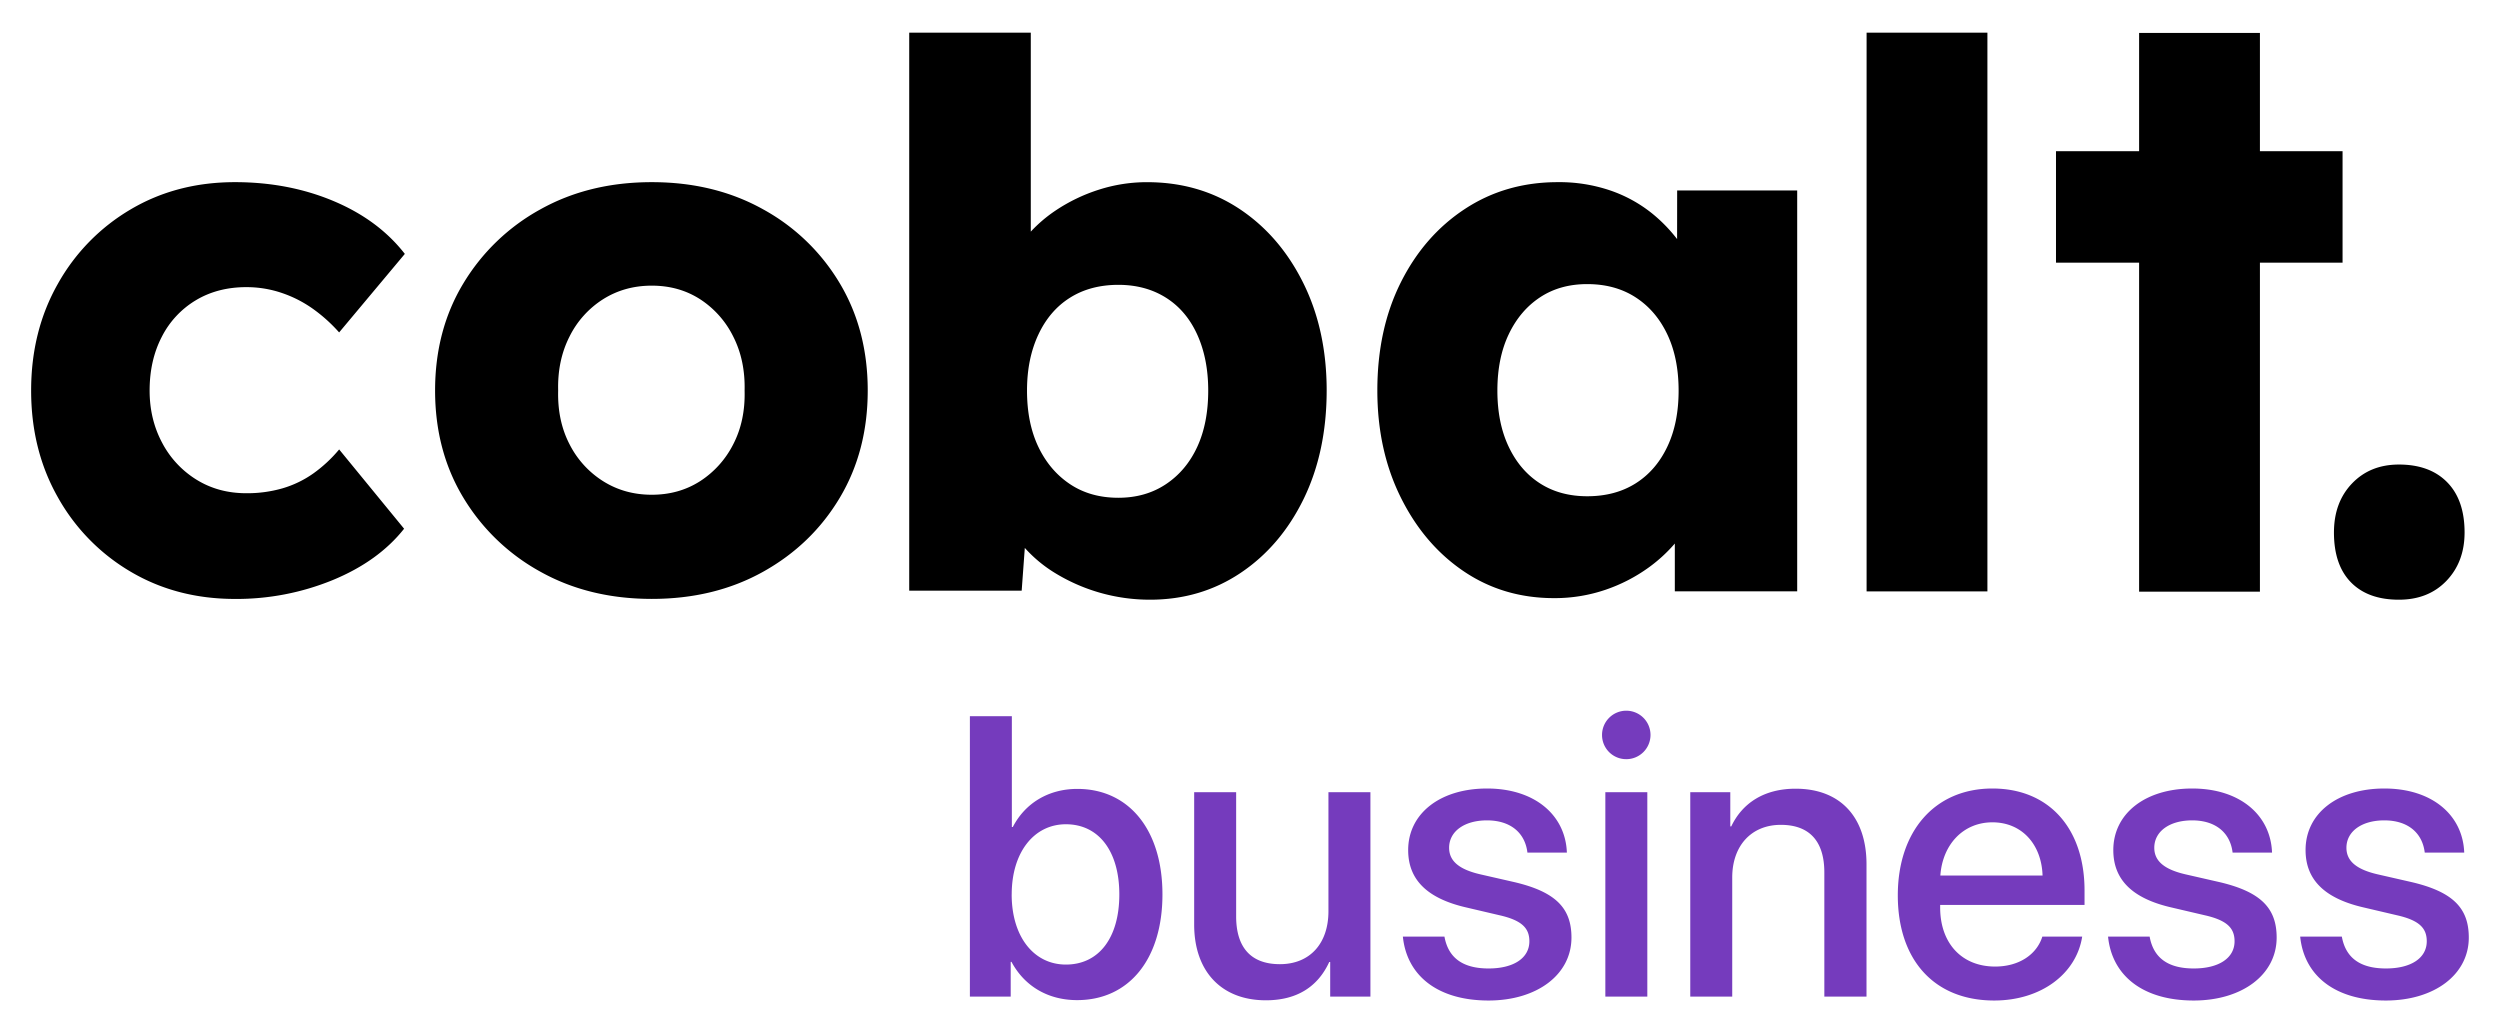 <svg xmlns="http://www.w3.org/2000/svg" id="Calque_1" data-name="Calque 1" viewBox="0 0 1960 810"><defs><style>            .business{fill:#753bbd}        </style></defs><g id="cobalt."><path d="M261.46 157.61q-35.22-14.79-77.24-14.8-45.6 0-81.7 21.31a155.72 155.72 0 0 0-57.11 58.31q-21 37-21 83.76t21 83.76a155.65 155.65 0 0 0 57.11 58.31q36.12 21.3 81.7 21.31a198.81 198.81 0 0 0 76.65-14.8q35.79-14.77 55.91-40.21a.06.06 0 0 0 0-.08l-50.88-62.12a107.62 107.62 0 0 1-20.42 18.94 81.46 81.46 0 0 1-24 11.55 99.73 99.73 0 0 1-28.41 3.84q-21.9 0-39.06-10.65a74.85 74.85 0 0 1-26.94-29q-9.77-18.35-9.77-40.85 0-23.67 9.48-42a70.64 70.64 0 0 1 26.63-28.71q17.17-10.35 39.66-10.36a85.77 85.77 0 0 1 28.41 4.74 93.77 93.77 0 0 1 24.88 13 122.72 122.72 0 0 1 19.52 17.76l51.48-61.53a.09.09 0 0 0 0-.07q-20.71-26.62-55.9-41.41ZM598.3 164.12q-38.2-21.31-87.3-21.31t-87.31 21.31a160.87 160.87 0 0 0-60.38 58q-22.2 36.71-22.2 84.05t22.2 84.06a160.84 160.84 0 0 0 60.38 58q38.18 21.3 87.31 21.31t87.32-21.31q38.18-21.31 60.07-58t21.91-84.06q0-47.35-21.91-84.05a158.57 158.57 0 0 0-60.09-58Zm-23.39 184.1a74.21 74.21 0 0 1-26 29q-16.63 10.66-37.91 10.66t-38.19-10.65a73.33 73.33 0 0 1-26.33-29q-9.49-18.35-8.88-42-.6-23.67 8.88-42.32a72.91 72.91 0 0 1 26.33-29.31q16.88-10.65 38.19-10.65t37.89 10.65a73.79 73.79 0 0 1 26 29.31q9.45 18.63 8.88 42.32.61 23.65-8.86 41.99ZM971.81 163.83q-31.68-21-72.51-21a122.81 122.81 0 0 0-37.89 5.92A133.71 133.71 0 0 0 827.66 165a109.66 109.66 0 0 0-19.52 16.61V25.6h-95.31v437.46H801l2.45-33.5a105.41 105.41 0 0 0 22.12 18.7 142.22 142.22 0 0 0 76.06 21.9q39.66 0 71-21t49.43-58q18-37 18.05-84.95 0-47.35-18.35-84.35t-49.95-58.03Zm-33.15 186.46q-8.6 18.65-24.56 29.3t-37.3 10.66q-21.9 0-37.88-10.66t-24.87-29.3q-8.87-18.65-8.87-44.1 0-24.85 8.87-43.81t24.87-29q16-10.06 37.88-10.07 21.32 0 37.3 10.07t24.56 29q8.58 19 8.58 43.81 0 25.46-8.58 44.1ZM1314.84 187.44a119.55 119.55 0 0 0-19.54-20.06 108.06 108.06 0 0 0-32.85-18.06 124.09 124.09 0 0 0-41.14-6.51q-40.85 0-72.81 21t-50.32 57.71q-18.35 36.72-18.34 84.65 0 46.77 18.34 83.76t49.44 58q31.07 21 70.72 21a123.18 123.18 0 0 0 40.27-6.52 128.47 128.47 0 0 0 34.32-17.75 118.42 118.42 0 0 0 20.13-18.53v37.47H1409V149.32h-94.11Zm-7.7 162.85q-8.87 18.65-24.86 28.71t-37.88 10.06q-21.3 0-37-10.06t-24.56-28.71q-8.89-18.65-8.89-44.1t8.89-44.1q8.87-18.64 24.56-29t37-10.35q21.87 0 37.88 10.35t24.86 29q8.88 18.65 8.89 44.1t-8.89 44.1ZM1463.41 25.6h94.72v438.05h-94.72zM1918.62 378.12q-13.62-13.92-37.88-13.92-22.5 0-36.71 14.8t-14.21 38.48q0 25.45 13.33 39.07t37.59 13.61q23.09 0 37.28-14.8t14.21-37.88q0-25.48-13.61-39.36ZM1836.57 205.91v-87.36h-64.79V25.84h-94.72v92.71h-65.16v87.36h65.16v257.98h94.72V205.91h64.79z"></path><path class="business" d="M793 754.08h-.61v27.27h-32V561.52h32.9v86.83h.77c9.59-18.58 27.88-29.85 50.57-29.85 40.38 0 66.73 32 66.73 82.72s-26.2 82.87-66.88 82.87c-23.42 0-41.55-11.42-51.48-30.01Zm.15-52.86c0 33.36 17.52 55 42.51 55 25.89 0 41.89-21 41.89-55 0-33.67-16-55-41.89-55-24.96 0-42.48 21.94-42.48 55ZM1074.41 781.35h-31.54v-27.12h-.76c-8.83 19.2-25.13 30-49.66 30-34.89 0-56.22-22.7-56.22-59.42V621.08h32.91v97.35c0 24.38 11.58 37.48 34.28 37.48 23.76 0 38.08-16.45 38.08-41.44v-93.39h32.91ZM1165.81 618.19c37.33 0 61.55 20.72 62.62 50.27h-30.93c-1.83-15.54-13.25-25.29-31.69-25.29-17.82 0-29.7 8.69-29.7 21.49 0 10.05 7.31 16.91 24.68 20.87l26 5.94c32.75 7.61 45.24 20.41 45.24 43.57 0 29.25-27.27 49.36-65 49.36-40.06 0-64.13-19.65-67.18-50.12h32.6c3 16.75 14.47 25 34.58 25 19.81 0 32-8.23 32-21.33 0-10.36-6-16.45-23.47-20.41l-26-6.1c-30.46-7-45.55-21.63-45.55-44.94-.01-28.66 24.99-48.31 61.8-48.31ZM1256 576.3a19 19 0 1 1 19 18.89 18.92 18.92 0 0 1-19-18.89Zm2.59 44.78h32.91v160.27h-32.91ZM1325.17 621.08h31.38v26.82h.76c8.68-18.28 25.75-29.56 50.43-29.56 35.34 0 55.6 22.55 55.6 59.26v103.75h-33.06V684c0-24.07-11.27-37.32-34.12-37.32-23.16 0-38.09 16.45-38.09 41.28v93.39h-32.9ZM1632.44 734.28c-4.57 29.25-32.29 50.12-69 50.12-47.07 0-75.56-31.84-75.56-82.42 0-50.27 28.94-83.79 74.19-83.79 44.49 0 72.21 31.38 72.21 80v11.27h-113.2v2c0 27.88 16.76 46.32 43.11 46.32 18.74 0 32.61-9.45 37-23.46Zm-111.21-47.84h80.14c-.77-24.53-16.31-41.74-39.31-41.74s-39.15 17.52-40.83 41.74ZM1718.67 618.19c37.32 0 61.55 20.72 62.61 50.27h-30.92c-1.83-15.54-13.26-25.29-31.69-25.29-17.82 0-29.71 8.69-29.71 21.49 0 10.05 7.32 16.91 24.68 20.87l26 5.94c32.76 7.61 45.25 20.41 45.25 43.57 0 29.25-27.27 49.36-65 49.36-40.07 0-64.14-19.65-67.18-50.12h32.6c3 16.75 14.47 25 34.58 25 19.8 0 32-8.23 32-21.33 0-10.36-5.94-16.45-23.46-20.41l-26.05-6.1c-30.47-7-45.55-21.63-45.55-44.94-.01-28.66 24.97-48.31 61.84-48.31ZM1869.34 618.19c37.32 0 61.55 20.72 62.61 50.27H1901c-1.83-15.54-13.26-25.29-31.69-25.29-17.83 0-29.71 8.69-29.71 21.49 0 10.05 7.31 16.91 24.68 20.87l26 5.94c32.76 7.61 45.25 20.41 45.25 43.57 0 29.25-27.27 49.36-65 49.36-40.07 0-64.14-19.65-67.19-50.12H1836c3 16.75 14.47 25 34.58 25 19.8 0 32-8.23 32-21.33 0-10.36-5.94-16.45-23.46-20.41l-26-6.1c-30.47-7-45.55-21.63-45.55-44.94-.08-28.66 24.9-48.31 61.77-48.31Z"></path></g></svg>